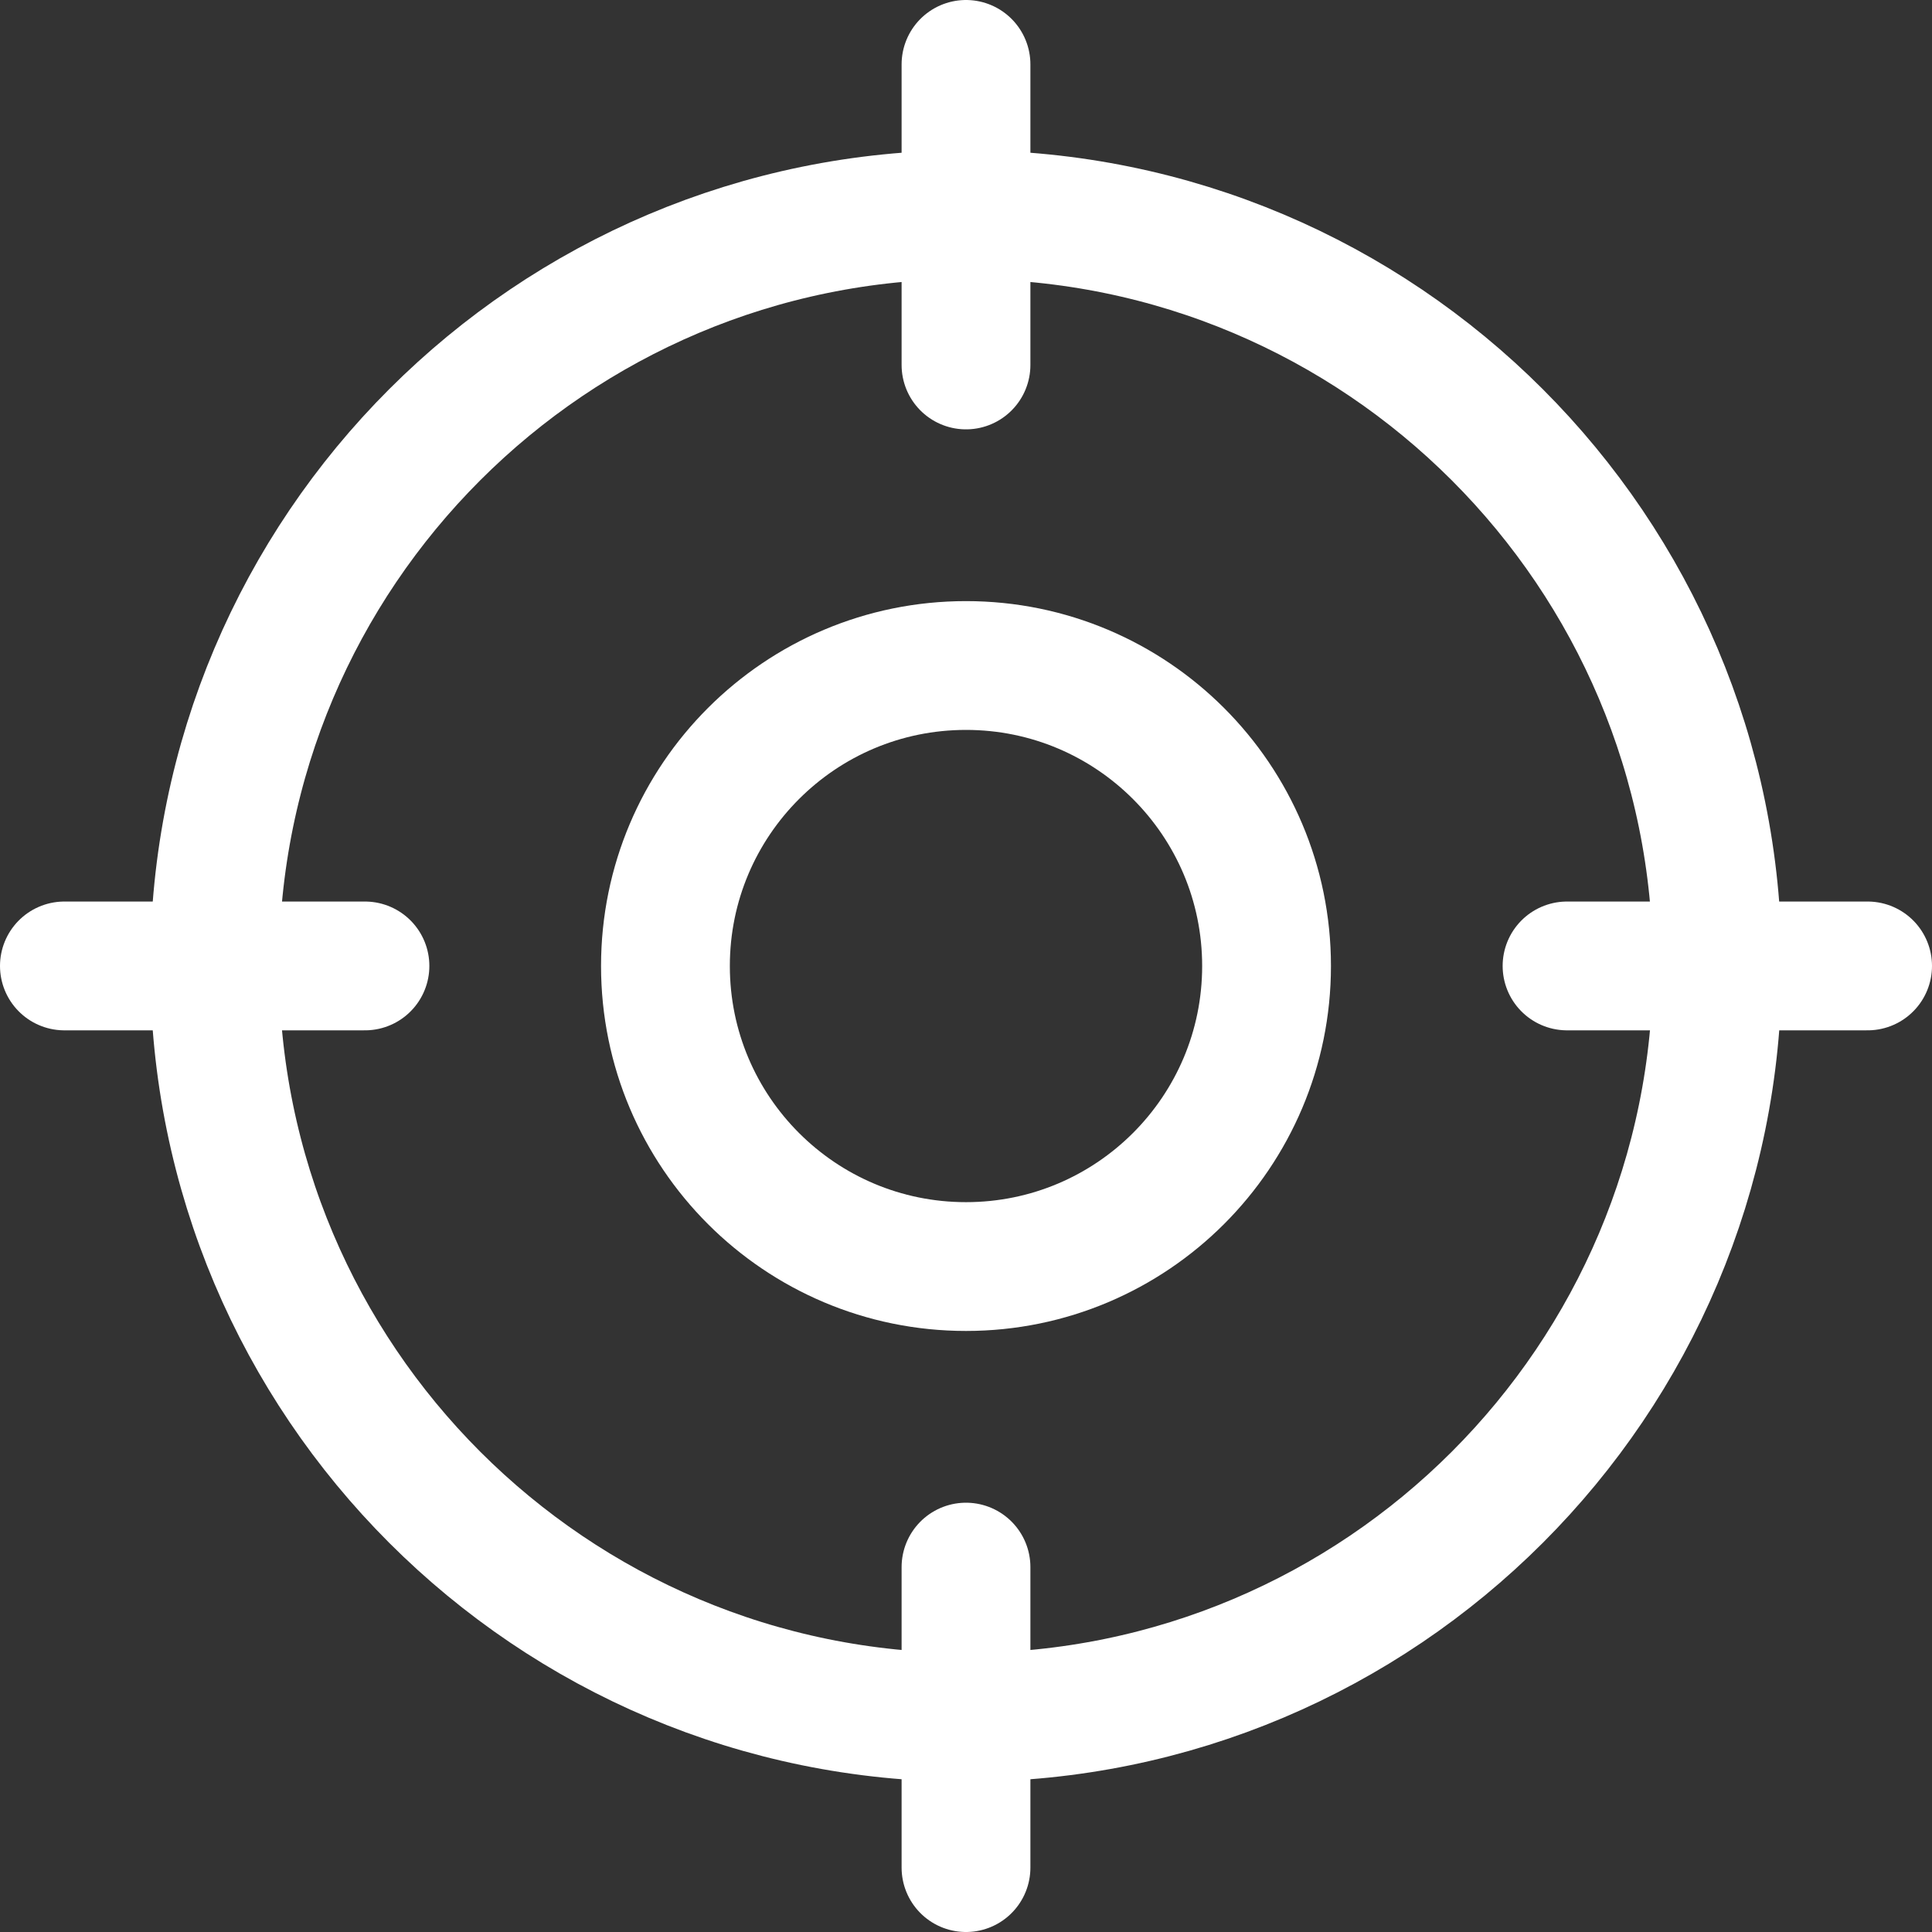 <svg width="30" height="30" viewBox="0 0 30 30" fill="none" xmlns="http://www.w3.org/2000/svg">
<rect x="0" y="0" width="30" height="30" fill="#333333" stroke="none"/>
<path d="M1 14.999H5.667" stroke="white" stroke-width="2" stroke-linecap="round" stroke-linejoin="round"/>
<path d="M24.333 14.999H29" stroke="white" stroke-width="2" stroke-linecap="round" stroke-linejoin="round"/>
<path d="M15 1V5.667" stroke="white" stroke-width="2" stroke-linecap="round" stroke-linejoin="round"/>
<path d="M15 24.334V29" stroke="white" stroke-width="2" stroke-linecap="round" stroke-linejoin="round"/>
<path d="M26.667 15C26.667 21.443 21.444 26.667 15 26.667C8.557 26.667 3.333 21.443 3.333 15C3.333 8.557 8.557 3.333 15 3.333C21.443 3.333 26.666 8.557 26.666 15H26.667Z" stroke="white" stroke-width="2" stroke-linecap="round" stroke-linejoin="round"/>
<path d="M19.667 15C19.667 17.578 17.577 19.667 15 19.667C12.423 19.667 10.333 17.578 10.333 15C10.333 12.423 12.423 10.334 15 10.334C17.577 10.334 19.667 12.423 19.667 15Z" stroke="white" stroke-width="2" stroke-linecap="round" stroke-linejoin="round"/>
</svg>
